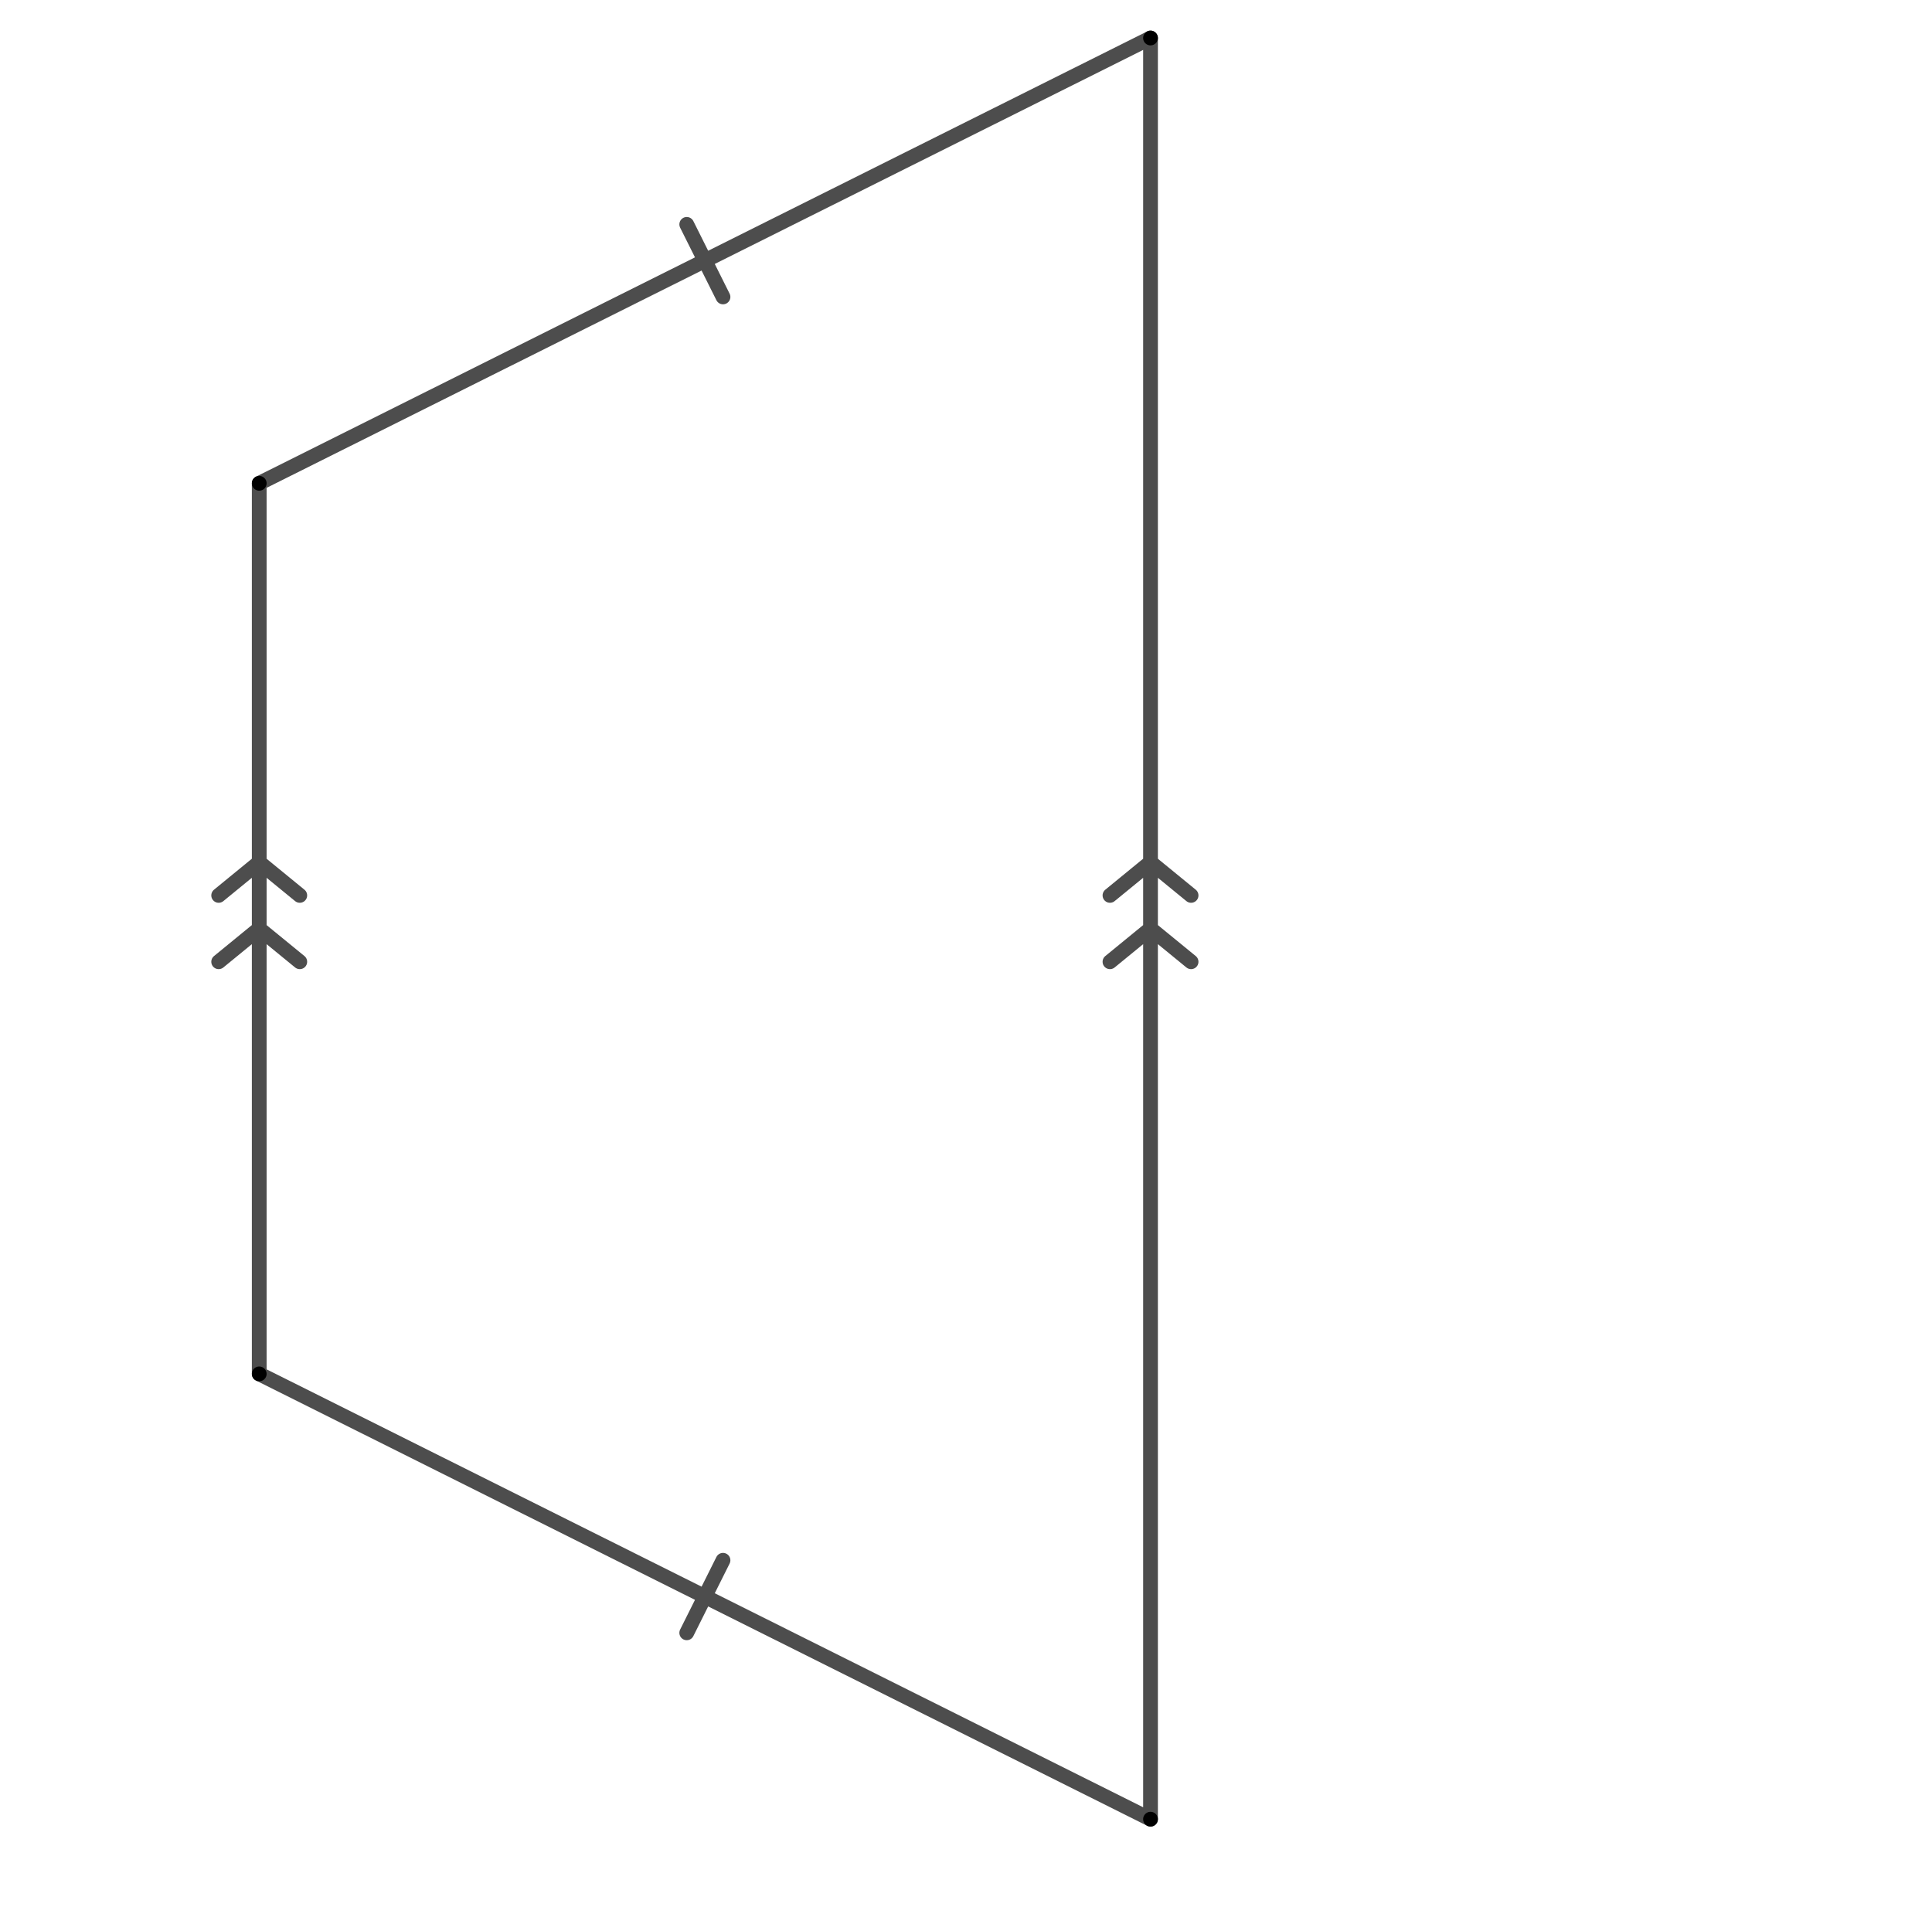 <svg version="1.1" xmlns="http://www.w3.org/2000/svg" viewBox="0 0 262 261"><rect x="0" y="0" width="262" height="261" fill="#808080" stroke="none"/><defs><clipPath id="figure-11-47svg-a"><path fill="none" stroke="none" d="M0 0h262v261H0V0z"/></clipPath></defs><g clip-path="url(#figure-11-47svg-a)"><rect fill="#FFF" x="0" y="0" width="262" height="261" fill-opacity="1"/><path fill="none" stroke="#000" paint-order="fill stroke markers" d="M93.13 30.432l4.917 9.84M35.154 65.55L156.023 5.154M98.047 211.62l-4.917 9.84M35.154 186.341l120.869 60.396M35.154 116.945l5.5 4.5M35.154 116.945l-5.5 4.5M35.154 125.945l5.5 4.5M35.154 125.945l-5.5 4.5M35.154 186.341V65.55M156.023 116.945l5.5 4.5M156.023 116.945l-5.5 4.5M156.023 125.945l5.5 4.5M156.023 125.945l-5.5 4.5M156.023 246.737V5.154" stroke-opacity=".698" stroke-linecap="round" stroke-linejoin="round" stroke-miterlimit="10" stroke-width="2"/><path fill="#000" paint-order="stroke fill markers" d="M36.154 65.55a1 1 0 11-2 0 1 1 0 012 0zM157.023 5.154a1 1 0 11-2 0 1 1 0 012 0zM36.154 186.341a1 1 0 11-2 0 1 1 0 012 0zM157.023 246.737a1 1 0 11-2 0 1 1 0 012 0z" fill-opacity="1"/></g></svg>
